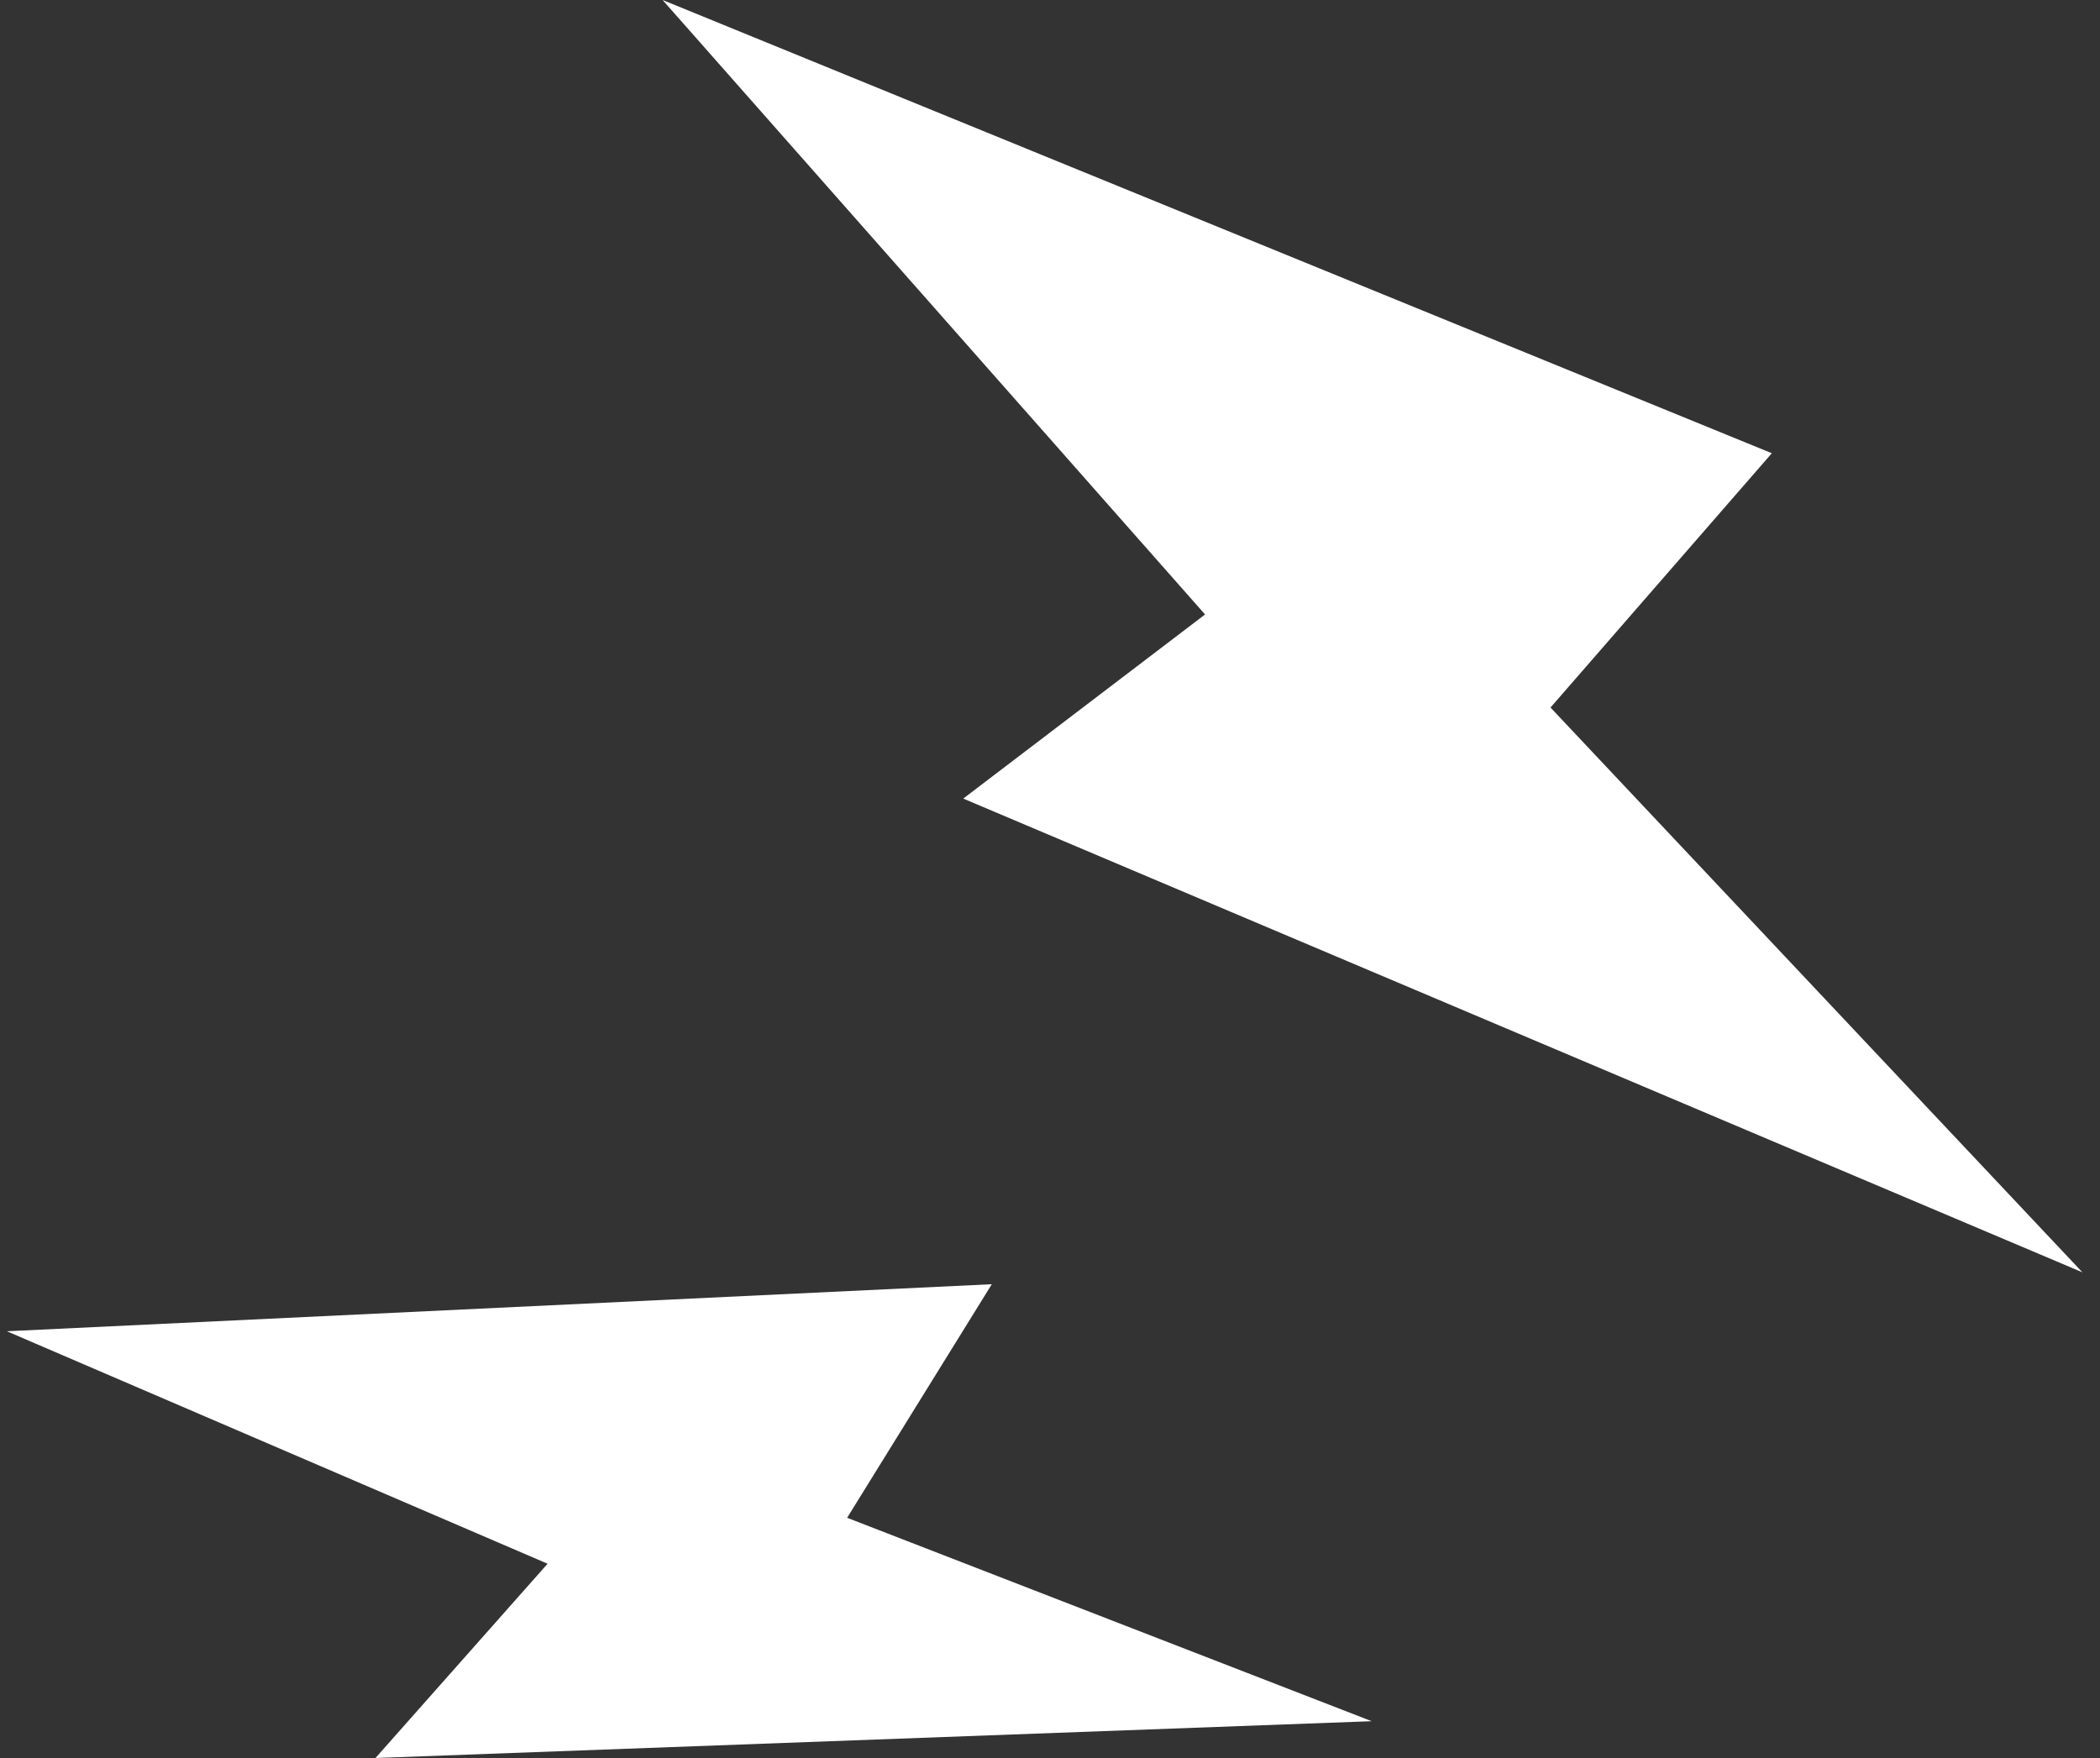 <svg width="86" height="72" viewBox="0 0 86 72" fill="none" xmlns="http://www.w3.org/2000/svg">
<rect x="0" y="0" width="86" height="72" fill="#333333" stroke="none"/>
<g clip-path="url(#clip0_57_12746)">
<path d="M72.562 18.563L27.135 0L49.35 25.166L39.447 32.706L85.279 52.108L63.497 28.977L72.56 18.563H72.562Z" fill="white"/>
<path d="M40.616 52.595L0.281 54.522L22.425 64.043L15.376 72L56.174 70.492L34.692 62.161L40.617 52.595H40.616Z" fill="white"/>
</g>
<defs>
<clipPath id="clip0_57_12746">
<rect width="85" height="72" fill="white" transform="translate(0.281)"/>
</clipPath>
</defs>
</svg>
